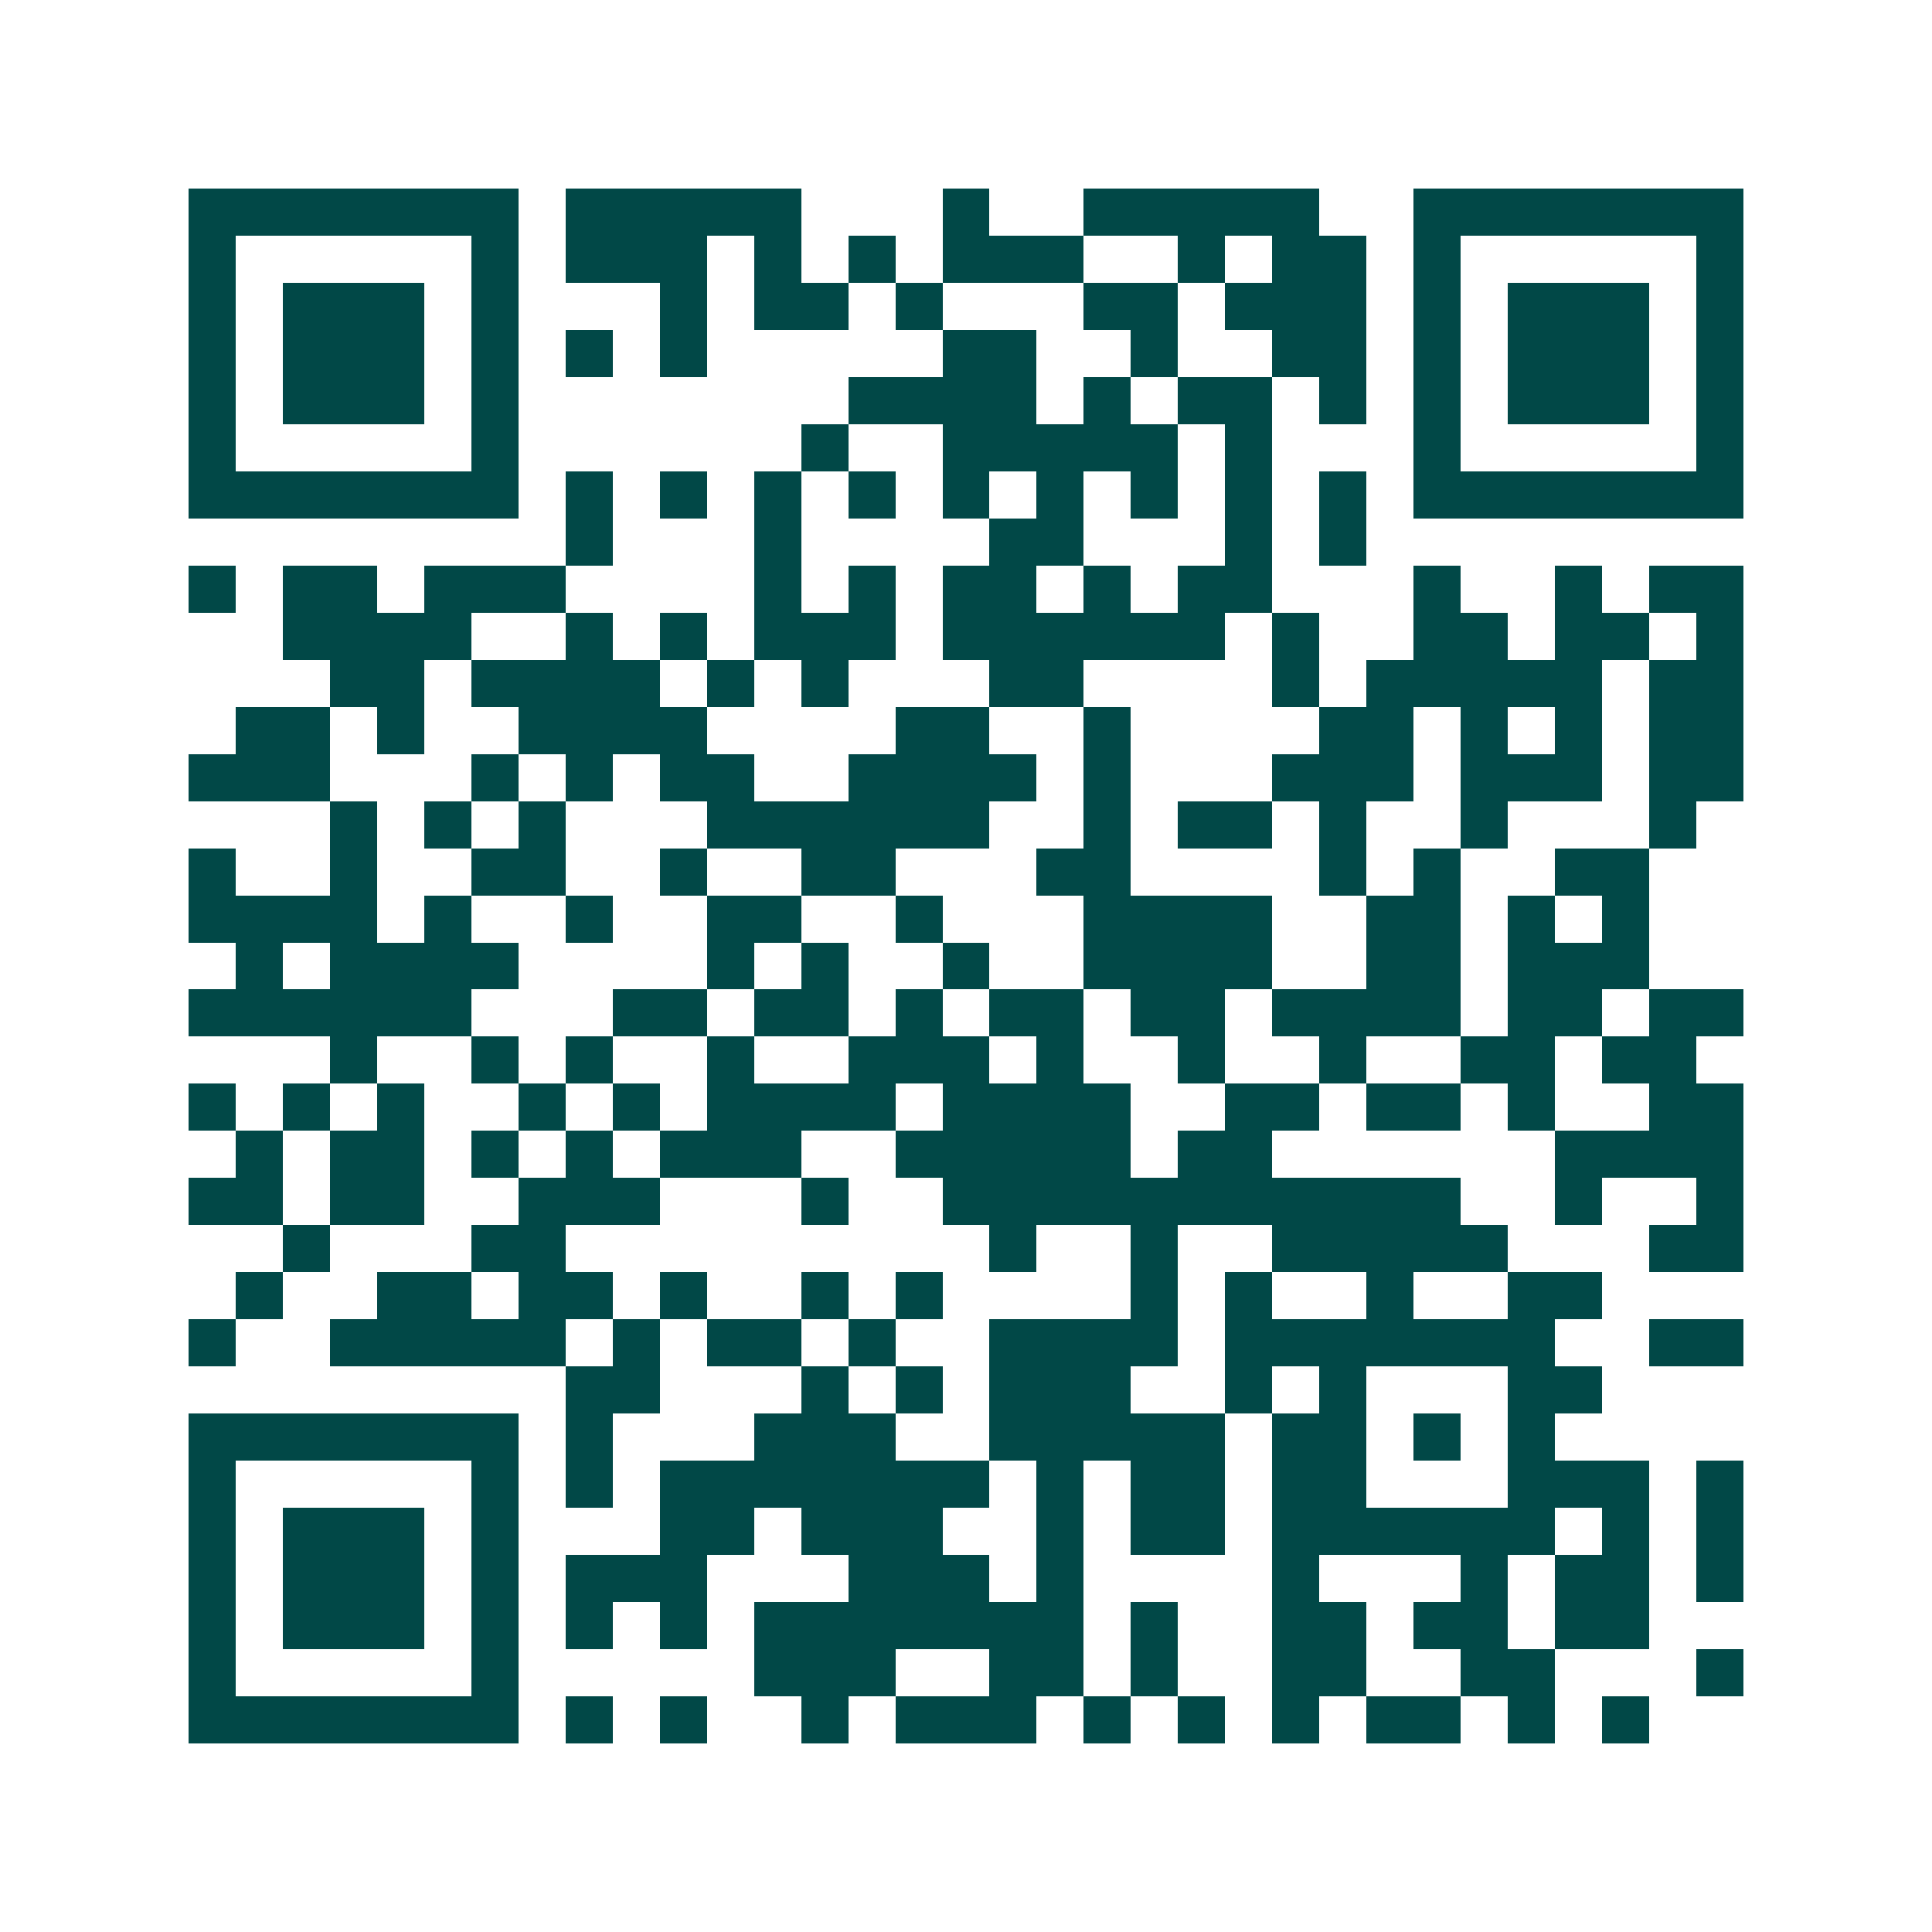 <svg xmlns="http://www.w3.org/2000/svg" width="200" height="200" viewBox="0 0 41 41" shape-rendering="crispEdges"><path fill="#ffffff" d="M0 0h41v41H0z"/><path stroke="#014847" d="M4 4.5h7m1 0h5m3 0h1m2 0h5m2 0h7M4 5.5h1m5 0h1m1 0h3m1 0h1m1 0h1m1 0h3m2 0h1m1 0h2m1 0h1m5 0h1M4 6.5h1m1 0h3m1 0h1m3 0h1m1 0h2m1 0h1m3 0h2m1 0h3m1 0h1m1 0h3m1 0h1M4 7.5h1m1 0h3m1 0h1m1 0h1m1 0h1m5 0h2m2 0h1m2 0h2m1 0h1m1 0h3m1 0h1M4 8.5h1m1 0h3m1 0h1m7 0h4m1 0h1m1 0h2m1 0h1m1 0h1m1 0h3m1 0h1M4 9.5h1m5 0h1m6 0h1m2 0h5m1 0h1m3 0h1m5 0h1M4 10.5h7m1 0h1m1 0h1m1 0h1m1 0h1m1 0h1m1 0h1m1 0h1m1 0h1m1 0h1m1 0h7M12 11.5h1m3 0h1m4 0h2m3 0h1m1 0h1M4 12.5h1m1 0h2m1 0h3m4 0h1m1 0h1m1 0h2m1 0h1m1 0h2m3 0h1m2 0h1m1 0h2M6 13.5h4m2 0h1m1 0h1m1 0h3m1 0h6m1 0h1m2 0h2m1 0h2m1 0h1M7 14.5h2m1 0h4m1 0h1m1 0h1m3 0h2m4 0h1m1 0h5m1 0h2M5 15.5h2m1 0h1m2 0h4m4 0h2m2 0h1m4 0h2m1 0h1m1 0h1m1 0h2M4 16.5h3m3 0h1m1 0h1m1 0h2m2 0h4m1 0h1m3 0h3m1 0h3m1 0h2M7 17.5h1m1 0h1m1 0h1m3 0h6m2 0h1m1 0h2m1 0h1m2 0h1m3 0h1M4 18.5h1m2 0h1m2 0h2m2 0h1m2 0h2m3 0h2m4 0h1m1 0h1m2 0h2M4 19.5h4m1 0h1m2 0h1m2 0h2m2 0h1m3 0h4m2 0h2m1 0h1m1 0h1M5 20.5h1m1 0h4m4 0h1m1 0h1m2 0h1m2 0h4m2 0h2m1 0h3M4 21.5h6m3 0h2m1 0h2m1 0h1m1 0h2m1 0h2m1 0h4m1 0h2m1 0h2M7 22.5h1m2 0h1m1 0h1m2 0h1m2 0h3m1 0h1m2 0h1m2 0h1m2 0h2m1 0h2M4 23.5h1m1 0h1m1 0h1m2 0h1m1 0h1m1 0h4m1 0h4m2 0h2m1 0h2m1 0h1m2 0h2M5 24.5h1m1 0h2m1 0h1m1 0h1m1 0h3m2 0h5m1 0h2m6 0h4M4 25.5h2m1 0h2m2 0h3m3 0h1m2 0h11m2 0h1m2 0h1M6 26.5h1m3 0h2m9 0h1m2 0h1m2 0h5m3 0h2M5 27.5h1m2 0h2m1 0h2m1 0h1m2 0h1m1 0h1m4 0h1m1 0h1m2 0h1m2 0h2M4 28.5h1m2 0h5m1 0h1m1 0h2m1 0h1m2 0h4m1 0h7m2 0h2M12 29.5h2m3 0h1m1 0h1m1 0h3m2 0h1m1 0h1m3 0h2M4 30.5h7m1 0h1m3 0h3m2 0h5m1 0h2m1 0h1m1 0h1M4 31.5h1m5 0h1m1 0h1m1 0h7m1 0h1m1 0h2m1 0h2m3 0h3m1 0h1M4 32.5h1m1 0h3m1 0h1m3 0h2m1 0h3m2 0h1m1 0h2m1 0h6m1 0h1m1 0h1M4 33.5h1m1 0h3m1 0h1m1 0h3m3 0h3m1 0h1m4 0h1m3 0h1m1 0h2m1 0h1M4 34.5h1m1 0h3m1 0h1m1 0h1m1 0h1m1 0h7m1 0h1m2 0h2m1 0h2m1 0h2M4 35.5h1m5 0h1m5 0h3m2 0h2m1 0h1m2 0h2m2 0h2m3 0h1M4 36.5h7m1 0h1m1 0h1m2 0h1m1 0h3m1 0h1m1 0h1m1 0h1m1 0h2m1 0h1m1 0h1"/></svg>
